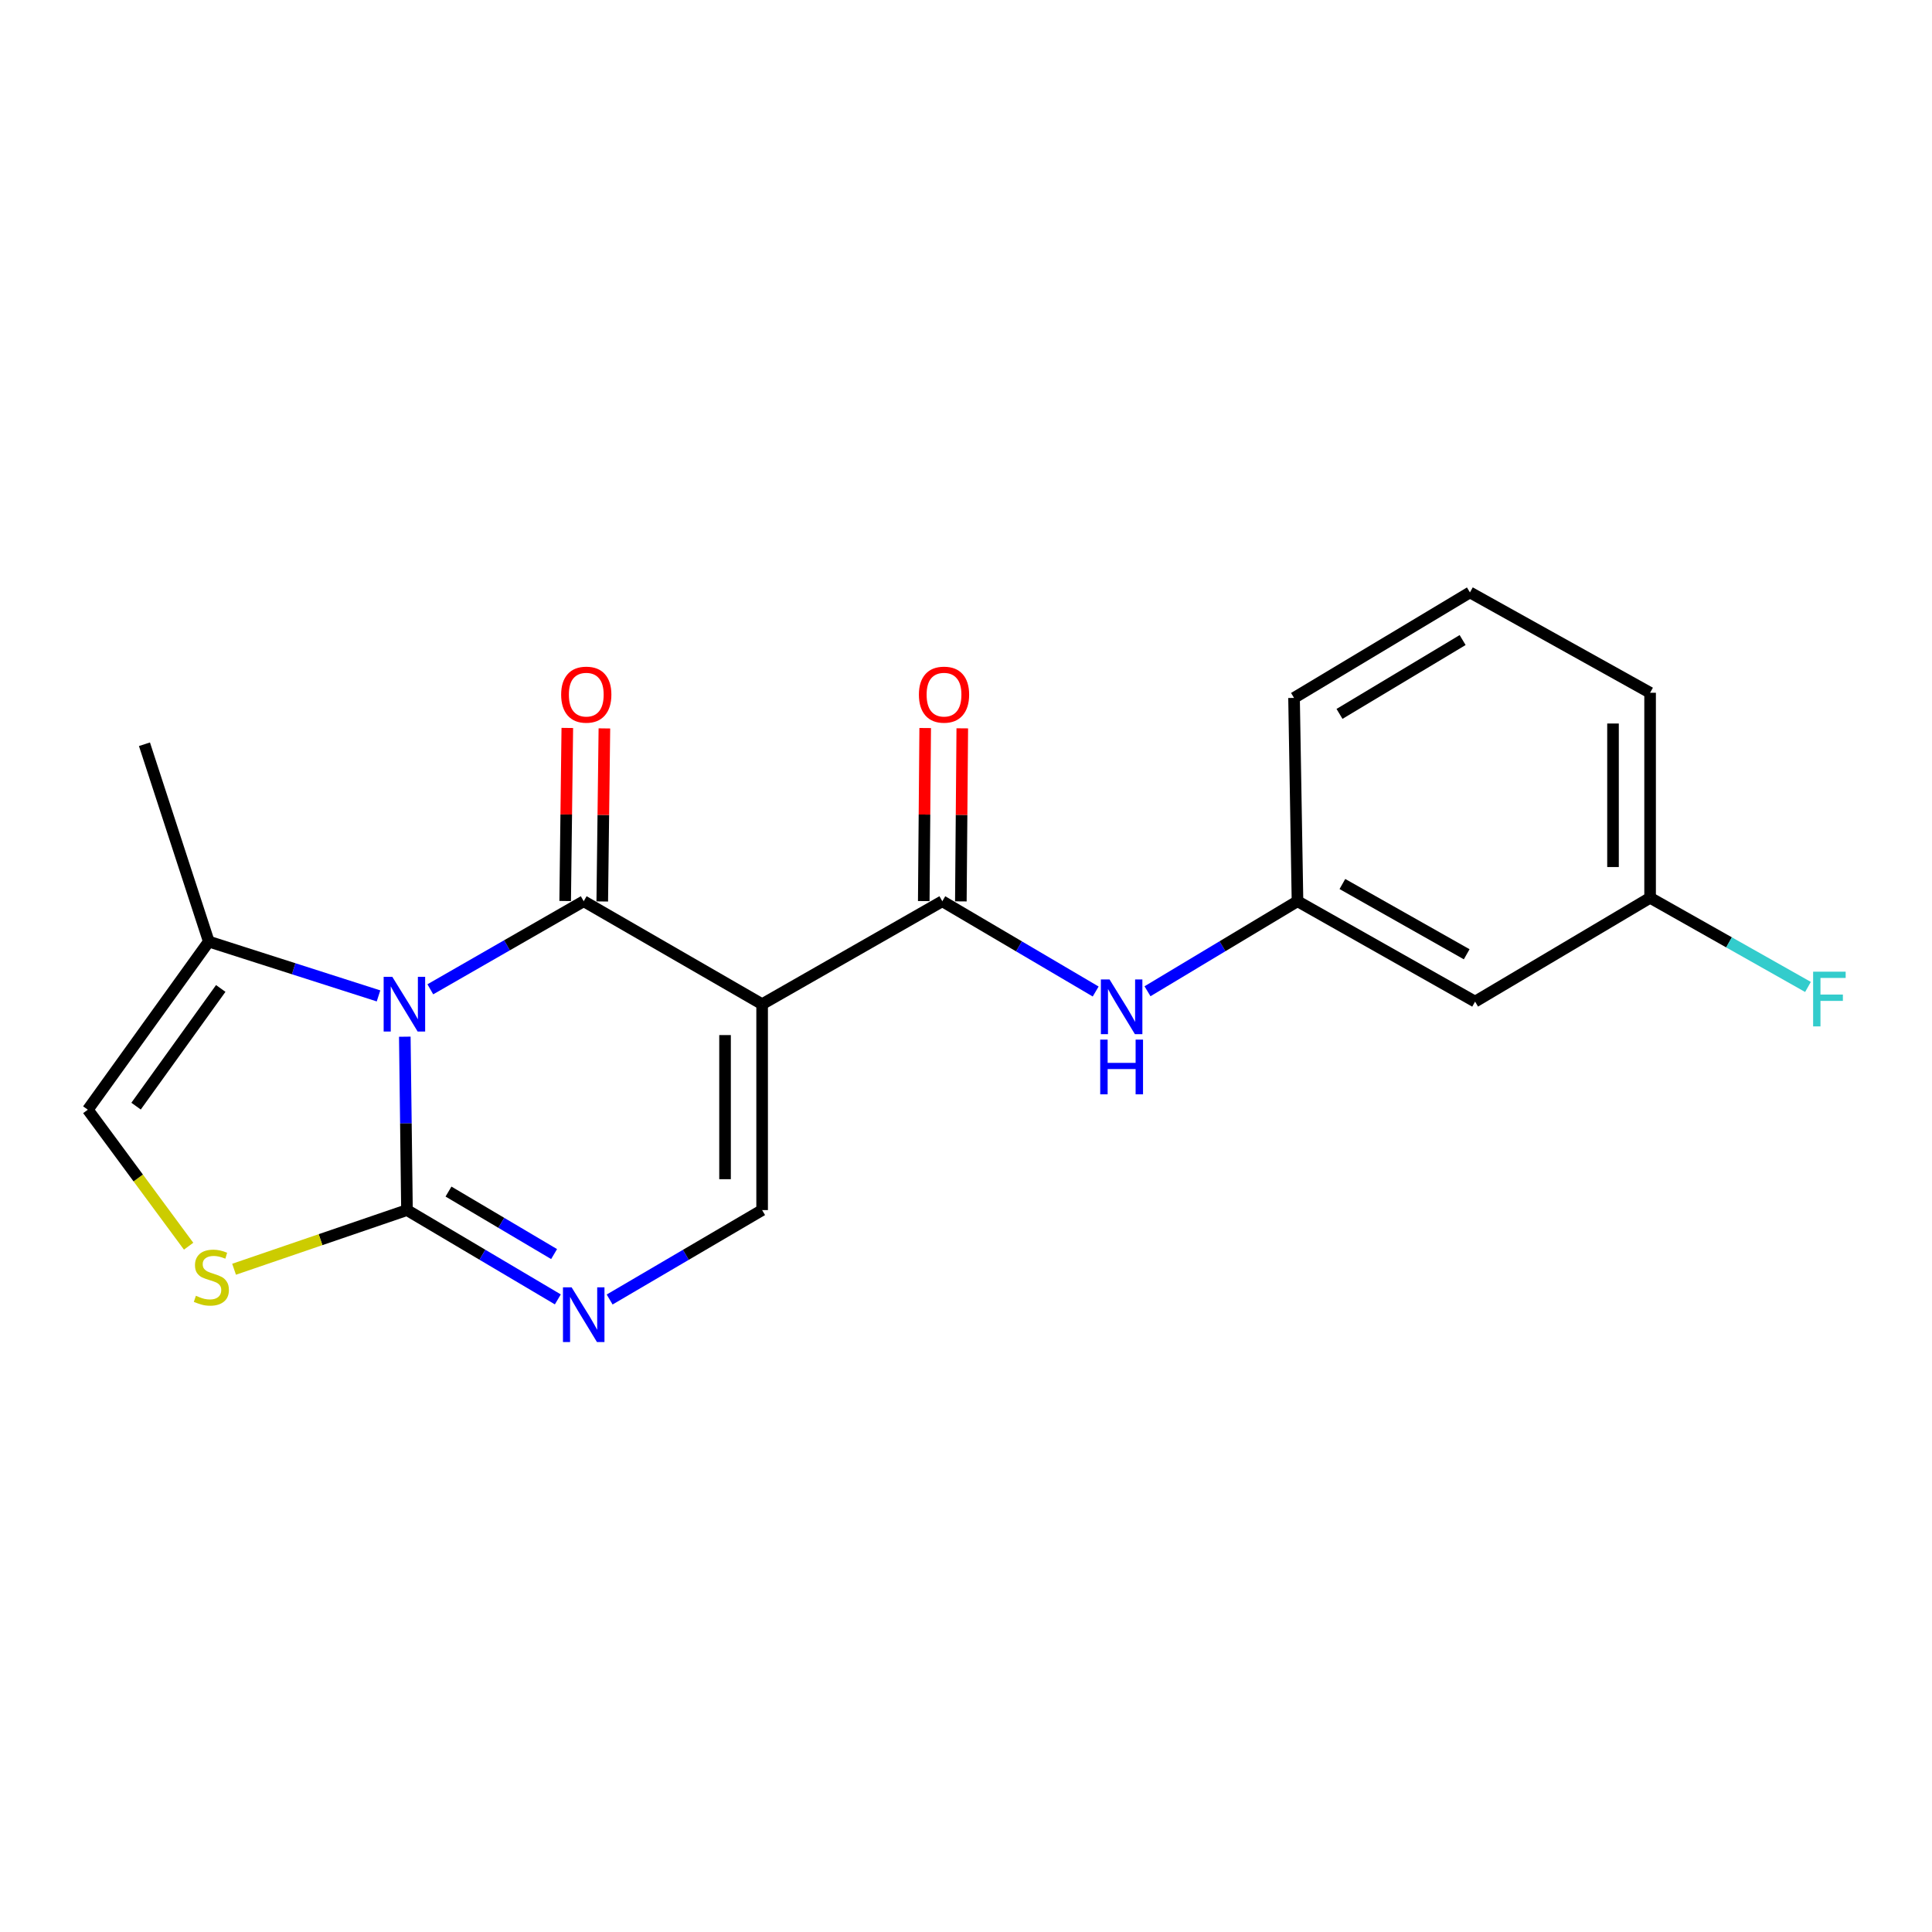 <?xml version='1.0' encoding='iso-8859-1'?>
<svg version='1.1' baseProfile='full'
              xmlns='http://www.w3.org/2000/svg'
                      xmlns:rdkit='http://www.rdkit.org/xml'
                      xmlns:xlink='http://www.w3.org/1999/xlink'
                  xml:space='preserve'
width='1000px' height='1000px' viewBox='0 0 1000 1000'>
<!-- END OF HEADER -->
<rect style='opacity:1.0;fill:#FFFFFF;stroke:none' width='1000' height='1000' x='0' y='0'> </rect>
<path class='bond-0' d='M 222.732,512.064 L 262.431,489.27' style='fill:none;fill-rule:evenodd;stroke:#0000FF;stroke-width:6px;stroke-linecap:butt;stroke-linejoin:miter;stroke-opacity:1' />
<path class='bond-0' d='M 262.431,489.27 L 302.13,466.476' style='fill:none;fill-rule:evenodd;stroke:#000000;stroke-width:6px;stroke-linecap:butt;stroke-linejoin:miter;stroke-opacity:1' />
<path class='bond-2' d='M 209.527,536.592 L 210.088,581.465' style='fill:none;fill-rule:evenodd;stroke:#0000FF;stroke-width:6px;stroke-linecap:butt;stroke-linejoin:miter;stroke-opacity:1' />
<path class='bond-2' d='M 210.088,581.465 L 210.649,626.338' style='fill:none;fill-rule:evenodd;stroke:#000000;stroke-width:6px;stroke-linecap:butt;stroke-linejoin:miter;stroke-opacity:1' />
<path class='bond-7' d='M 195.919,515.478 L 151.993,501.418' style='fill:none;fill-rule:evenodd;stroke:#0000FF;stroke-width:6px;stroke-linecap:butt;stroke-linejoin:miter;stroke-opacity:1' />
<path class='bond-7' d='M 151.993,501.418 L 108.066,487.357' style='fill:none;fill-rule:evenodd;stroke:#000000;stroke-width:6px;stroke-linecap:butt;stroke-linejoin:miter;stroke-opacity:1' />
<path class='bond-1' d='M 302.13,466.476 L 394.475,519.767' style='fill:none;fill-rule:evenodd;stroke:#000000;stroke-width:6px;stroke-linecap:butt;stroke-linejoin:miter;stroke-opacity:1' />
<path class='bond-10' d='M 311.728,466.595 L 312.281,421.808' style='fill:none;fill-rule:evenodd;stroke:#000000;stroke-width:6px;stroke-linecap:butt;stroke-linejoin:miter;stroke-opacity:1' />
<path class='bond-10' d='M 312.281,421.808 L 312.835,377.021' style='fill:none;fill-rule:evenodd;stroke:#FF0000;stroke-width:6px;stroke-linecap:butt;stroke-linejoin:miter;stroke-opacity:1' />
<path class='bond-10' d='M 292.533,466.357 L 293.086,421.571' style='fill:none;fill-rule:evenodd;stroke:#000000;stroke-width:6px;stroke-linecap:butt;stroke-linejoin:miter;stroke-opacity:1' />
<path class='bond-10' d='M 293.086,421.571 L 293.64,376.784' style='fill:none;fill-rule:evenodd;stroke:#FF0000;stroke-width:6px;stroke-linecap:butt;stroke-linejoin:miter;stroke-opacity:1' />
<path class='bond-4' d='M 394.475,519.767 L 487.737,466.476' style='fill:none;fill-rule:evenodd;stroke:#000000;stroke-width:6px;stroke-linecap:butt;stroke-linejoin:miter;stroke-opacity:1' />
<path class='bond-21' d='M 394.475,519.767 L 394.475,626.338' style='fill:none;fill-rule:evenodd;stroke:#000000;stroke-width:6px;stroke-linecap:butt;stroke-linejoin:miter;stroke-opacity:1' />
<path class='bond-21' d='M 375.279,535.753 L 375.279,610.353' style='fill:none;fill-rule:evenodd;stroke:#000000;stroke-width:6px;stroke-linecap:butt;stroke-linejoin:miter;stroke-opacity:1' />
<path class='bond-3' d='M 210.649,626.338 L 249.691,649.45' style='fill:none;fill-rule:evenodd;stroke:#000000;stroke-width:6px;stroke-linecap:butt;stroke-linejoin:miter;stroke-opacity:1' />
<path class='bond-3' d='M 249.691,649.45 L 288.733,672.562' style='fill:none;fill-rule:evenodd;stroke:#0000FF;stroke-width:6px;stroke-linecap:butt;stroke-linejoin:miter;stroke-opacity:1' />
<path class='bond-3' d='M 232.141,616.753 L 259.47,632.932' style='fill:none;fill-rule:evenodd;stroke:#000000;stroke-width:6px;stroke-linecap:butt;stroke-linejoin:miter;stroke-opacity:1' />
<path class='bond-3' d='M 259.47,632.932 L 286.799,649.11' style='fill:none;fill-rule:evenodd;stroke:#0000FF;stroke-width:6px;stroke-linecap:butt;stroke-linejoin:miter;stroke-opacity:1' />
<path class='bond-6' d='M 210.649,626.338 L 165.902,641.647' style='fill:none;fill-rule:evenodd;stroke:#000000;stroke-width:6px;stroke-linecap:butt;stroke-linejoin:miter;stroke-opacity:1' />
<path class='bond-6' d='M 165.902,641.647 L 121.155,656.956' style='fill:none;fill-rule:evenodd;stroke:#CCCC00;stroke-width:6px;stroke-linecap:butt;stroke-linejoin:miter;stroke-opacity:1' />
<path class='bond-5' d='M 315.547,672.625 L 355.011,649.482' style='fill:none;fill-rule:evenodd;stroke:#0000FF;stroke-width:6px;stroke-linecap:butt;stroke-linejoin:miter;stroke-opacity:1' />
<path class='bond-5' d='M 355.011,649.482 L 394.475,626.338' style='fill:none;fill-rule:evenodd;stroke:#000000;stroke-width:6px;stroke-linecap:butt;stroke-linejoin:miter;stroke-opacity:1' />
<path class='bond-9' d='M 487.737,466.476 L 527.428,489.84' style='fill:none;fill-rule:evenodd;stroke:#000000;stroke-width:6px;stroke-linecap:butt;stroke-linejoin:miter;stroke-opacity:1' />
<path class='bond-9' d='M 527.428,489.84 L 567.119,513.204' style='fill:none;fill-rule:evenodd;stroke:#0000FF;stroke-width:6px;stroke-linecap:butt;stroke-linejoin:miter;stroke-opacity:1' />
<path class='bond-11' d='M 497.335,466.555 L 497.706,421.769' style='fill:none;fill-rule:evenodd;stroke:#000000;stroke-width:6px;stroke-linecap:butt;stroke-linejoin:miter;stroke-opacity:1' />
<path class='bond-11' d='M 497.706,421.769 L 498.076,376.982' style='fill:none;fill-rule:evenodd;stroke:#FF0000;stroke-width:6px;stroke-linecap:butt;stroke-linejoin:miter;stroke-opacity:1' />
<path class='bond-11' d='M 478.139,466.397 L 478.51,421.61' style='fill:none;fill-rule:evenodd;stroke:#000000;stroke-width:6px;stroke-linecap:butt;stroke-linejoin:miter;stroke-opacity:1' />
<path class='bond-11' d='M 478.51,421.61 L 478.88,376.823' style='fill:none;fill-rule:evenodd;stroke:#FF0000;stroke-width:6px;stroke-linecap:butt;stroke-linejoin:miter;stroke-opacity:1' />
<path class='bond-20' d='M 97.628,645.036 L 71.541,609.708' style='fill:none;fill-rule:evenodd;stroke:#CCCC00;stroke-width:6px;stroke-linecap:butt;stroke-linejoin:miter;stroke-opacity:1' />
<path class='bond-20' d='M 71.541,609.708 L 45.455,574.381' style='fill:none;fill-rule:evenodd;stroke:#000000;stroke-width:6px;stroke-linecap:butt;stroke-linejoin:miter;stroke-opacity:1' />
<path class='bond-8' d='M 108.066,487.357 L 45.455,574.381' style='fill:none;fill-rule:evenodd;stroke:#000000;stroke-width:6px;stroke-linecap:butt;stroke-linejoin:miter;stroke-opacity:1' />
<path class='bond-8' d='M 114.257,511.622 L 70.429,572.538' style='fill:none;fill-rule:evenodd;stroke:#000000;stroke-width:6px;stroke-linecap:butt;stroke-linejoin:miter;stroke-opacity:1' />
<path class='bond-16' d='M 108.066,487.357 L 74.772,385.222' style='fill:none;fill-rule:evenodd;stroke:#000000;stroke-width:6px;stroke-linecap:butt;stroke-linejoin:miter;stroke-opacity:1' />
<path class='bond-12' d='M 593.946,513.072 L 632.765,489.774' style='fill:none;fill-rule:evenodd;stroke:#0000FF;stroke-width:6px;stroke-linecap:butt;stroke-linejoin:miter;stroke-opacity:1' />
<path class='bond-12' d='M 632.765,489.774 L 671.585,466.476' style='fill:none;fill-rule:evenodd;stroke:#000000;stroke-width:6px;stroke-linecap:butt;stroke-linejoin:miter;stroke-opacity:1' />
<path class='bond-13' d='M 671.585,466.476 L 763.503,518.434' style='fill:none;fill-rule:evenodd;stroke:#000000;stroke-width:6px;stroke-linecap:butt;stroke-linejoin:miter;stroke-opacity:1' />
<path class='bond-13' d='M 694.819,457.558 L 759.161,493.929' style='fill:none;fill-rule:evenodd;stroke:#000000;stroke-width:6px;stroke-linecap:butt;stroke-linejoin:miter;stroke-opacity:1' />
<path class='bond-18' d='M 671.585,466.476 L 669.793,361.238' style='fill:none;fill-rule:evenodd;stroke:#000000;stroke-width:6px;stroke-linecap:butt;stroke-linejoin:miter;stroke-opacity:1' />
<path class='bond-14' d='M 763.503,518.434 L 854.088,464.695' style='fill:none;fill-rule:evenodd;stroke:#000000;stroke-width:6px;stroke-linecap:butt;stroke-linejoin:miter;stroke-opacity:1' />
<path class='bond-15' d='M 854.088,464.695 L 894.948,487.768' style='fill:none;fill-rule:evenodd;stroke:#000000;stroke-width:6px;stroke-linecap:butt;stroke-linejoin:miter;stroke-opacity:1' />
<path class='bond-15' d='M 894.948,487.768 L 935.807,510.842' style='fill:none;fill-rule:evenodd;stroke:#33CCCC;stroke-width:6px;stroke-linecap:butt;stroke-linejoin:miter;stroke-opacity:1' />
<path class='bond-22' d='M 854.088,464.695 L 854.088,358.571' style='fill:none;fill-rule:evenodd;stroke:#000000;stroke-width:6px;stroke-linecap:butt;stroke-linejoin:miter;stroke-opacity:1' />
<path class='bond-22' d='M 834.892,448.776 L 834.892,374.49' style='fill:none;fill-rule:evenodd;stroke:#000000;stroke-width:6px;stroke-linecap:butt;stroke-linejoin:miter;stroke-opacity:1' />
<path class='bond-17' d='M 760.837,306.635 L 669.793,361.238' style='fill:none;fill-rule:evenodd;stroke:#000000;stroke-width:6px;stroke-linecap:butt;stroke-linejoin:miter;stroke-opacity:1' />
<path class='bond-17' d='M 757.053,331.288 L 693.323,369.51' style='fill:none;fill-rule:evenodd;stroke:#000000;stroke-width:6px;stroke-linecap:butt;stroke-linejoin:miter;stroke-opacity:1' />
<path class='bond-19' d='M 760.837,306.635 L 854.088,358.571' style='fill:none;fill-rule:evenodd;stroke:#000000;stroke-width:6px;stroke-linecap:butt;stroke-linejoin:miter;stroke-opacity:1' />
<path  class='atom-0' d='M 203.056 505.607
L 212.336 520.607
Q 213.256 522.087, 214.736 524.767
Q 216.216 527.447, 216.296 527.607
L 216.296 505.607
L 220.056 505.607
L 220.056 533.927
L 216.176 533.927
L 206.216 517.527
Q 205.056 515.607, 203.816 513.407
Q 202.616 511.207, 202.256 510.527
L 202.256 533.927
L 198.576 533.927
L 198.576 505.607
L 203.056 505.607
' fill='#0000FF'/>
<path  class='atom-4' d='M 295.87 666.333
L 305.15 681.333
Q 306.07 682.813, 307.55 685.493
Q 309.03 688.173, 309.11 688.333
L 309.11 666.333
L 312.87 666.333
L 312.87 694.653
L 308.99 694.653
L 299.03 678.253
Q 297.87 676.333, 296.63 674.133
Q 295.43 671.933, 295.07 671.253
L 295.07 694.653
L 291.39 694.653
L 291.39 666.333
L 295.87 666.333
' fill='#0000FF'/>
<path  class='atom-7' d='M 101.4 670.697
Q 101.72 670.817, 103.04 671.377
Q 104.36 671.937, 105.8 672.297
Q 107.28 672.617, 108.72 672.617
Q 111.4 672.617, 112.96 671.337
Q 114.52 670.017, 114.52 667.737
Q 114.52 666.177, 113.72 665.217
Q 112.96 664.257, 111.76 663.737
Q 110.56 663.217, 108.56 662.617
Q 106.04 661.857, 104.52 661.137
Q 103.04 660.417, 101.96 658.897
Q 100.92 657.377, 100.92 654.817
Q 100.92 651.257, 103.32 649.057
Q 105.76 646.857, 110.56 646.857
Q 113.84 646.857, 117.56 648.417
L 116.64 651.497
Q 113.24 650.097, 110.68 650.097
Q 107.92 650.097, 106.4 651.257
Q 104.88 652.377, 104.92 654.337
Q 104.92 655.857, 105.68 656.777
Q 106.48 657.697, 107.6 658.217
Q 108.76 658.737, 110.68 659.337
Q 113.24 660.137, 114.76 660.937
Q 116.28 661.737, 117.36 663.377
Q 118.48 664.977, 118.48 667.737
Q 118.48 671.657, 115.84 673.777
Q 113.24 675.857, 108.88 675.857
Q 106.36 675.857, 104.44 675.297
Q 102.56 674.777, 100.32 673.857
L 101.4 670.697
' fill='#CCCC00'/>
<path  class='atom-10' d='M 574.291 506.951
L 583.571 521.951
Q 584.491 523.431, 585.971 526.111
Q 587.451 528.791, 587.531 528.951
L 587.531 506.951
L 591.291 506.951
L 591.291 535.271
L 587.411 535.271
L 577.451 518.871
Q 576.291 516.951, 575.051 514.751
Q 573.851 512.551, 573.491 511.871
L 573.491 535.271
L 569.811 535.271
L 569.811 506.951
L 574.291 506.951
' fill='#0000FF'/>
<path  class='atom-10' d='M 569.471 538.103
L 573.311 538.103
L 573.311 550.143
L 587.791 550.143
L 587.791 538.103
L 591.631 538.103
L 591.631 566.423
L 587.791 566.423
L 587.791 553.343
L 573.311 553.343
L 573.311 566.423
L 569.471 566.423
L 569.471 538.103
' fill='#0000FF'/>
<path  class='atom-11' d='M 290.453 359.547
Q 290.453 352.747, 293.813 348.947
Q 297.173 345.147, 303.453 345.147
Q 309.733 345.147, 313.093 348.947
Q 316.453 352.747, 316.453 359.547
Q 316.453 366.427, 313.053 370.347
Q 309.653 374.227, 303.453 374.227
Q 297.213 374.227, 293.813 370.347
Q 290.453 366.467, 290.453 359.547
M 303.453 371.027
Q 307.773 371.027, 310.093 368.147
Q 312.453 365.227, 312.453 359.547
Q 312.453 353.987, 310.093 351.187
Q 307.773 348.347, 303.453 348.347
Q 299.133 348.347, 296.773 351.147
Q 294.453 353.947, 294.453 359.547
Q 294.453 365.267, 296.773 368.147
Q 299.133 371.027, 303.453 371.027
' fill='#FF0000'/>
<path  class='atom-12' d='M 475.622 359.547
Q 475.622 352.747, 478.982 348.947
Q 482.342 345.147, 488.622 345.147
Q 494.902 345.147, 498.262 348.947
Q 501.622 352.747, 501.622 359.547
Q 501.622 366.427, 498.222 370.347
Q 494.822 374.227, 488.622 374.227
Q 482.382 374.227, 478.982 370.347
Q 475.622 366.467, 475.622 359.547
M 488.622 371.027
Q 492.942 371.027, 495.262 368.147
Q 497.622 365.227, 497.622 359.547
Q 497.622 353.987, 495.262 351.187
Q 492.942 348.347, 488.622 348.347
Q 484.302 348.347, 481.942 351.147
Q 479.622 353.947, 479.622 359.547
Q 479.622 365.267, 481.942 368.147
Q 484.302 371.027, 488.622 371.027
' fill='#FF0000'/>
<path  class='atom-16' d='M 938.471 502.941
L 955.311 502.941
L 955.311 506.181
L 942.271 506.181
L 942.271 514.781
L 953.871 514.781
L 953.871 518.061
L 942.271 518.061
L 942.271 531.261
L 938.471 531.261
L 938.471 502.941
' fill='#33CCCC'/>
</svg>
